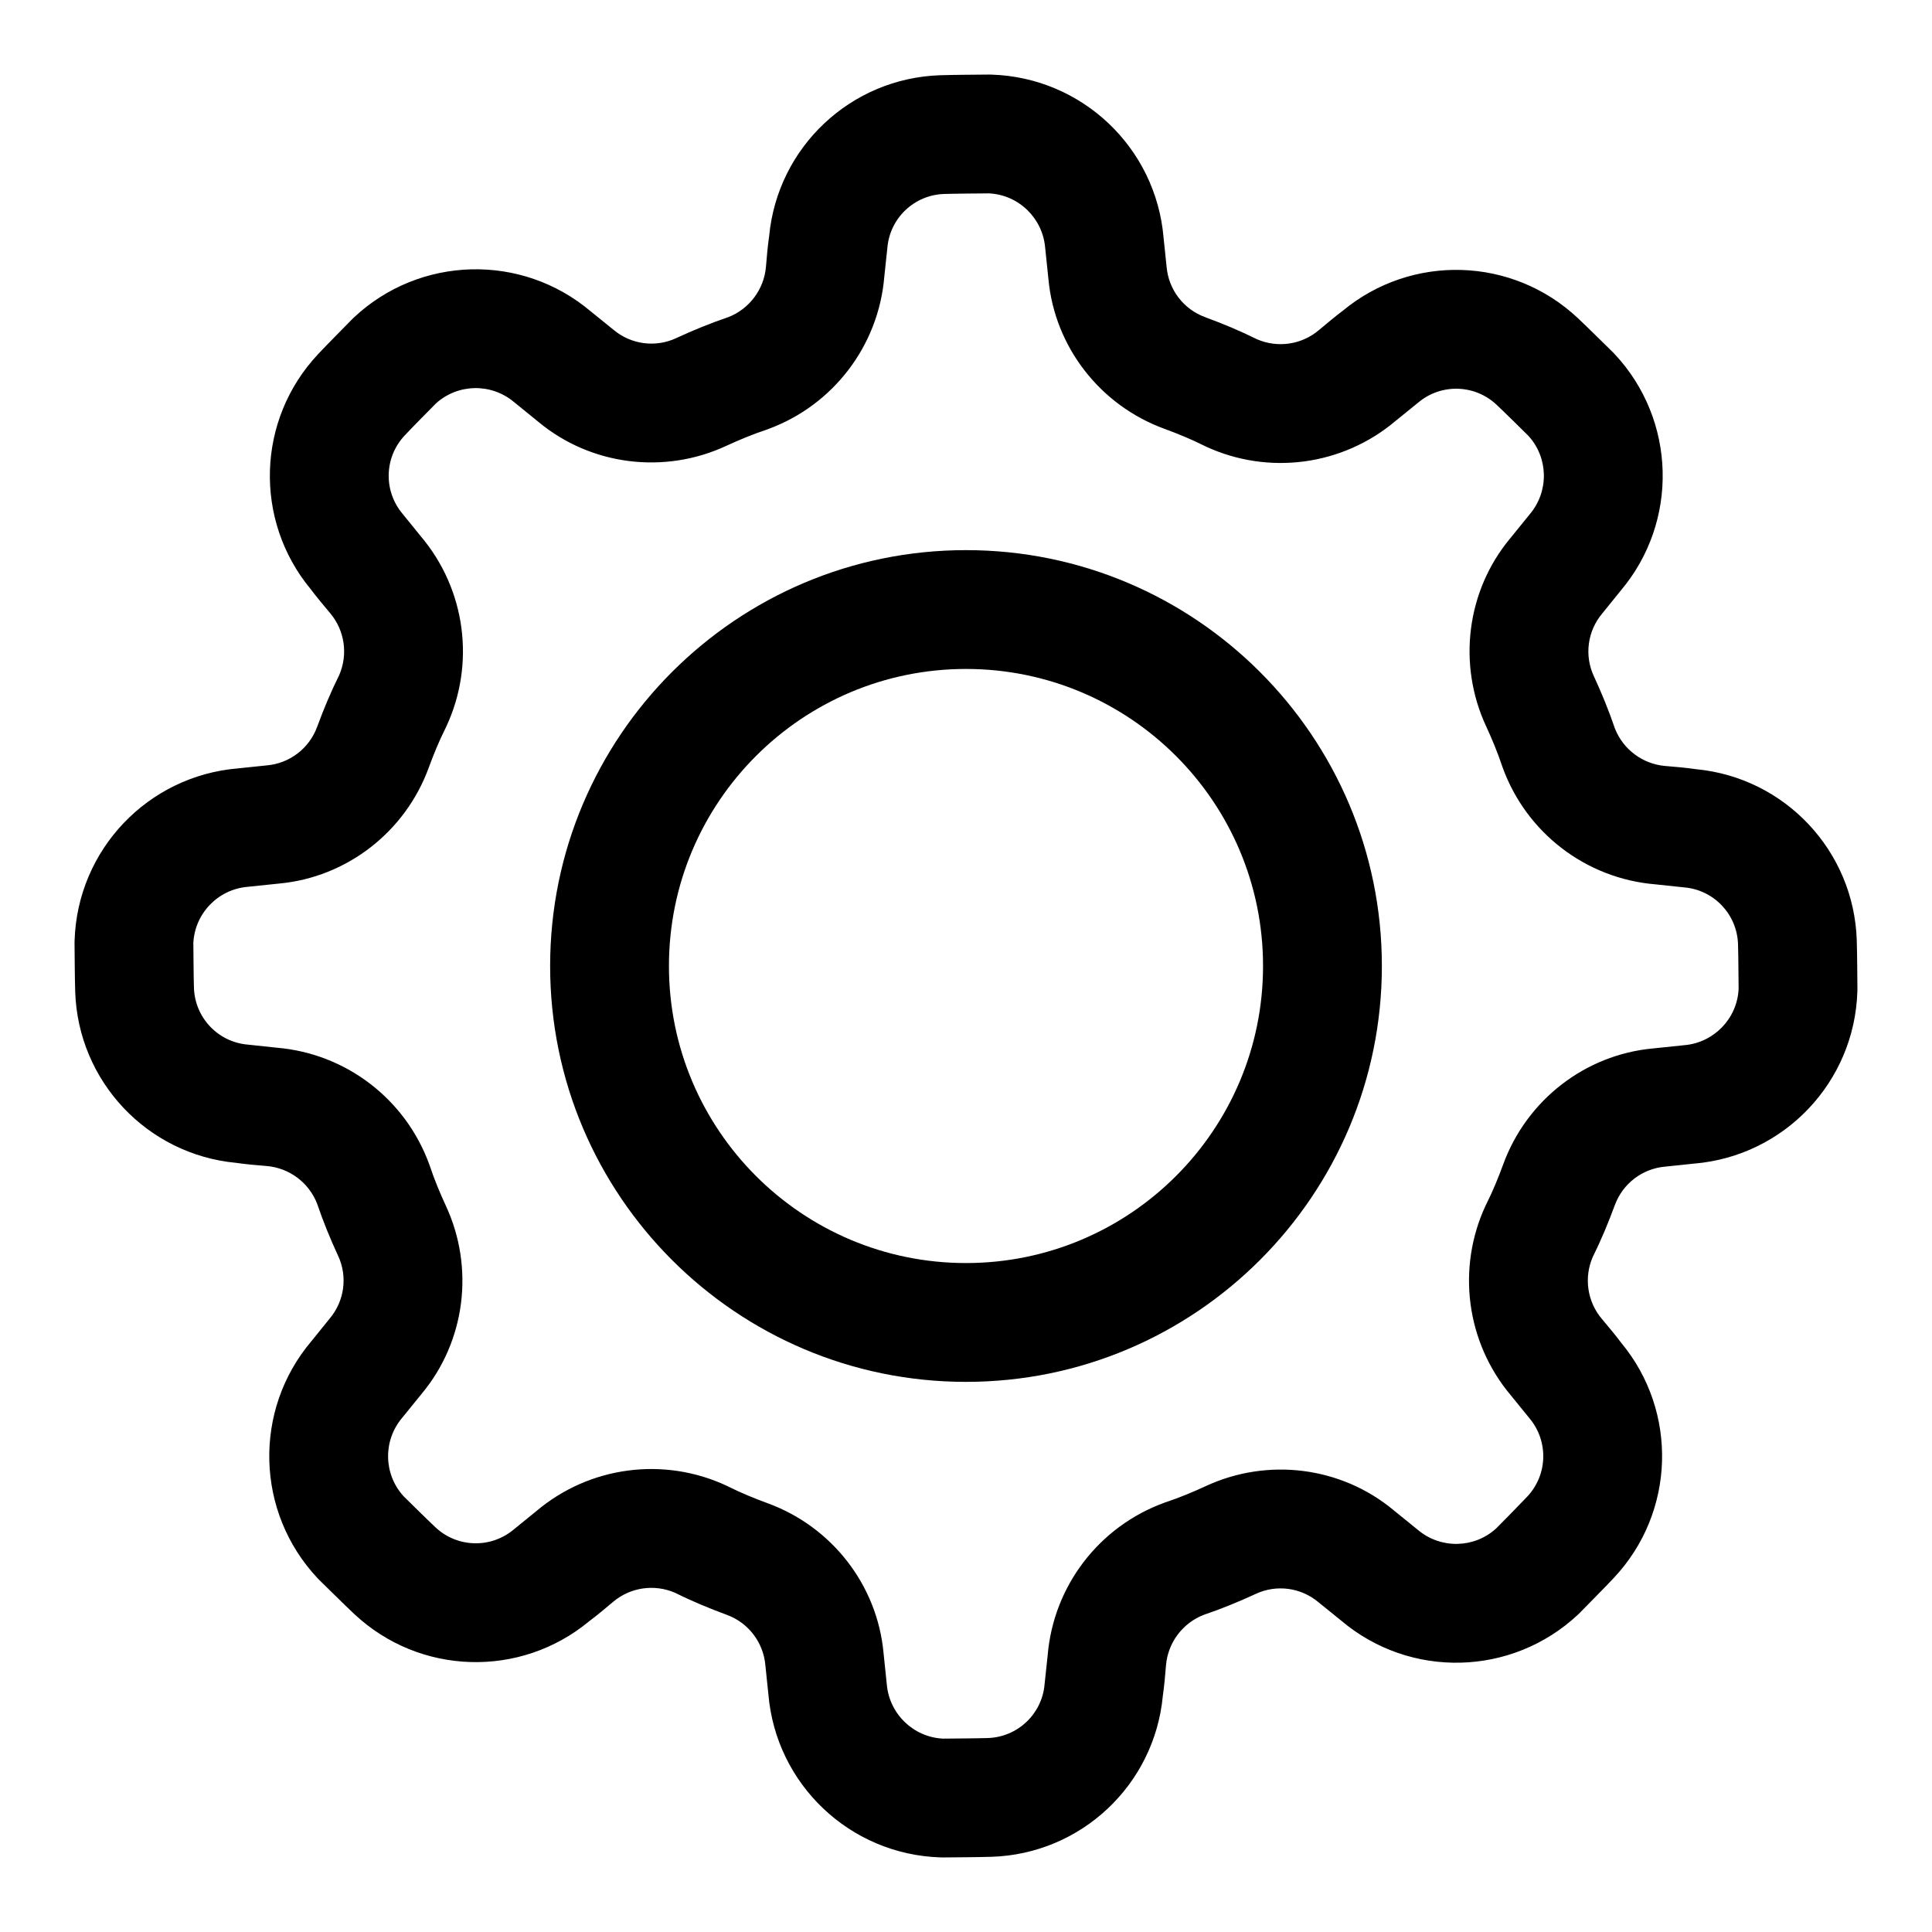 <?xml version="1.0" encoding="UTF-8"?>
<!-- Uploaded to: ICON Repo, www.iconrepo.com, Generator: ICON Repo Mixer Tools -->
<svg fill="#000000" width="800px" height="800px" version="1.1" viewBox="144 144 512 512" xmlns="http://www.w3.org/2000/svg">
 <g fill-rule="evenodd">
  <path d="m452.36 207.01c-2.016-23.883-21.586-42.461-45.547-43.234-0.223-0.016-0.457-0.016-0.676-0.016-4.301 0.047-8.598 0.047-12.895 0.176h-0.066c-23.707 0.77-43.105 19.035-45.34 42.602-0.379 2.629-0.633 5.449-0.852 8.188-0.52 5.969-4.375 11.113-9.934 13.305-4.738 1.605-9.305 3.477-13.777 5.539-0.016 0.016-0.031 0.016-0.062 0.035-5.496 2.562-11.996 1.699-16.641-2.223l-6.016-4.863c-18.293-15.477-45.297-14.77-62.77 1.621-0.176 0.156-0.332 0.316-0.488 0.473-3.008 3.086-6.047 6.125-9.008 9.242-0.016 0.016-0.016 0.031-0.031 0.047-16.23 17.301-17.035 43.941-1.953 62.188 1.59 2.125 3.418 4.285 5.18 6.394 3.875 4.578 4.789 10.941 2.41 16.418-2.234 4.488-4.125 9.039-5.824 13.668-0.016 0.016-0.016 0.031-0.031 0.062-2.078 5.699-7.289 9.684-13.336 10.203l-7.699 0.801c-23.883 2.016-42.461 21.586-43.234 45.547-0.016 0.223-0.016 0.457-0.016 0.68 0.047 4.297 0.047 8.594 0.176 12.895v0.062c0.77 23.711 19.035 43.105 42.602 45.344 2.629 0.375 5.449 0.629 8.188 0.848 5.969 0.52 11.113 4.379 13.305 9.934 1.605 4.742 3.477 9.305 5.539 13.777 0.016 0.016 0.016 0.031 0.035 0.062 2.562 5.496 1.699 11.996-2.223 16.641l-4.863 6.016c-15.477 18.297-14.77 45.297 1.621 62.773 0.156 0.172 0.316 0.328 0.473 0.488 3.086 3.004 6.125 6.043 9.242 9.004 0.016 0.016 0.031 0.016 0.047 0.031 17.301 16.23 43.941 17.035 62.188 1.953 2.125-1.59 4.285-3.418 6.394-5.18 4.578-3.875 10.941-4.785 16.418-2.41 4.488 2.234 9.039 4.125 13.668 5.824 0.016 0.016 0.031 0.016 0.062 0.031 5.699 2.082 9.684 7.293 10.203 13.336l0.801 7.699c2.016 23.883 21.586 42.461 45.547 43.234 0.223 0.016 0.457 0.016 0.68 0.016 4.297-0.047 8.594-0.047 12.895-0.172h0.062c23.711-0.773 43.105-19.035 45.344-42.605 0.375-2.629 0.629-5.445 0.848-8.188 0.52-5.965 4.379-11.113 9.934-13.301 4.742-1.609 9.305-3.481 13.777-5.543 0.016-0.016 0.031-0.016 0.062-0.031 5.496-2.566 11.996-1.703 16.641 2.219l6.016 4.863c18.297 15.477 45.297 14.77 62.773-1.621 0.172-0.156 0.328-0.312 0.488-0.473 3.004-3.086 6.043-6.121 9.004-9.242 0.016-0.016 0.016-0.031 0.031-0.047 16.23-17.301 17.035-43.941 1.953-62.188-1.59-2.125-3.418-4.281-5.18-6.391-3.875-4.582-4.785-10.945-2.41-16.422 2.234-4.488 4.125-9.039 5.824-13.668 0.016-0.016 0.016-0.031 0.031-0.062 2.082-5.699 7.293-9.68 13.336-10.199l7.699-0.805c23.883-2.016 42.461-21.586 43.234-45.547 0.016-0.223 0.016-0.457 0.016-0.676-0.047-4.301-0.047-8.598-0.172-12.895v-0.066c-0.773-23.707-19.035-43.105-42.605-45.34-2.629-0.379-5.445-0.633-8.188-0.852-5.965-0.52-11.113-4.375-13.301-9.934-1.609-4.738-3.481-9.305-5.543-13.777-0.016-0.016-0.016-0.031-0.031-0.062-2.566-5.496-1.703-11.996 2.219-16.641l4.863-6.016c15.477-18.293 14.77-45.297-1.621-62.77-0.156-0.176-0.312-0.332-0.473-0.488-3.086-3.008-6.121-6.047-9.242-9.008-0.016-0.016-0.031-0.016-0.047-0.031-17.301-16.23-43.941-17.035-62.188-1.953-2.125 1.59-4.281 3.418-6.391 5.18-4.582 3.875-10.945 4.789-16.422 2.41-4.488-2.234-9.039-4.125-13.668-5.824-0.016-0.016-0.031-0.016-0.062-0.031-5.699-2.078-9.68-7.289-10.199-13.336zm-31.379 2.644 0.867 8.344c1.652 17.871 13.633 33.41 30.746 39.645 3.512 1.293 7.023 2.723 10.426 4.426 0.125 0.078 0.25 0.125 0.375 0.188 16.691 7.793 36.371 5.18 50.43-6.691l6.016-4.879c6.043-5.086 14.941-4.867 20.719 0.535 2.879 2.723 5.684 5.523 8.516 8.312 5.273 5.809 5.449 14.672 0.348 20.719l-5.273 6.5c-11.465 13.809-13.98 33.27-6.285 49.785 1.562 3.383 3.023 6.894 4.223 10.5 0.047 0.125 0.094 0.27 0.141 0.395 6.297 17.301 22.059 29.379 40.398 30.922l7.699 0.816c7.871 0.664 13.996 7.117 14.266 15.02 0.109 3.969 0.109 7.938 0.156 11.902-0.379 7.844-6.535 14.234-14.406 14.895l-8.344 0.867c-17.871 1.652-33.41 13.633-39.645 30.746-1.289 3.512-2.723 7.023-4.422 10.426-0.082 0.125-0.129 0.25-0.191 0.375-7.793 16.691-5.18 36.371 6.691 50.43l4.883 6.016c5.082 6.043 4.863 14.941-0.535 20.719-2.727 2.879-5.527 5.684-8.312 8.516-5.812 5.273-14.676 5.449-20.723 0.348l-6.5-5.273c-13.809-11.465-33.27-13.98-49.785-6.285-3.383 1.562-6.894 3.023-10.5 4.223-0.125 0.047-0.266 0.094-0.395 0.141-17.301 6.297-29.375 22.059-30.918 40.398l-0.82 7.699c-0.66 7.871-7.117 13.996-15.02 14.266-3.969 0.109-7.934 0.109-11.902 0.156-7.84-0.379-14.234-6.535-14.895-14.406l-0.867-8.344c-1.652-17.871-13.633-33.41-30.746-39.645-3.512-1.289-7.023-2.723-10.422-4.422-0.129-0.082-0.254-0.129-0.379-0.191-16.688-7.793-36.371-5.18-50.43 6.691l-6.012 4.883c-6.047 5.082-14.941 4.863-20.719-0.535-2.883-2.727-5.684-5.527-8.52-8.312-5.273-5.812-5.449-14.676-0.348-20.723l5.277-6.5c11.461-13.809 13.98-33.27 6.281-49.785-1.559-3.383-3.023-6.894-4.219-10.5-0.051-0.125-0.098-0.266-0.145-0.395-6.297-17.301-22.055-29.375-40.398-30.918l-7.699-0.82c-7.871-0.66-13.996-7.117-14.262-15.02-0.113-3.969-0.113-7.934-0.16-11.902 0.379-7.84 6.535-14.234 14.406-14.895l8.344-0.867c17.871-1.652 33.41-13.633 39.645-30.746 1.293-3.512 2.723-7.023 4.426-10.422 0.078-0.129 0.125-0.254 0.188-0.379 7.793-16.688 5.18-36.371-6.691-50.43l-4.879-6.012c-5.086-6.047-4.867-14.941 0.535-20.719 2.723-2.883 5.523-5.684 8.312-8.52 5.809-5.273 14.672-5.449 20.719-0.348l6.5 5.277c13.809 11.461 33.27 13.98 49.785 6.281 3.383-1.559 6.894-3.023 10.5-4.219 0.125-0.051 0.27-0.098 0.395-0.145 17.301-6.297 29.379-22.055 30.922-40.398l0.816-7.699c0.664-7.871 7.117-13.996 15.02-14.262 3.969-0.113 7.938-0.113 11.902-0.16 7.844 0.379 14.234 6.535 14.895 14.406z"/>
  <path d="m400 289.79c-60.82 0-110.21 49.391-110.21 110.21 0 60.816 49.391 110.21 110.21 110.21 60.816 0 110.21-49.391 110.21-110.21 0-60.82-49.391-110.21-110.21-110.21zm0 31.488c43.453 0 78.719 35.27 78.719 78.723s-35.266 78.719-78.719 78.719-78.723-35.266-78.723-78.719 35.27-78.723 78.723-78.723z"/>
 </g>
</svg>